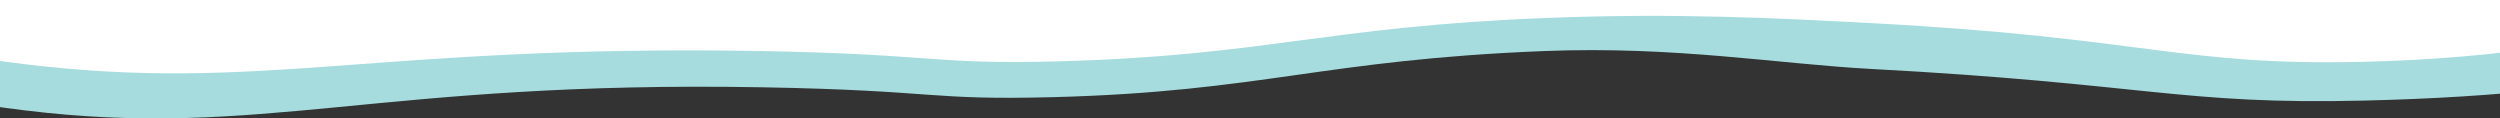 <?xml version="1.0" encoding="UTF-8" standalone="no"?>
<!-- Created with Inkscape (http://www.inkscape.org/) -->

<svg
   width="389.467mm"
   height="18.42mm"
   viewBox="0 0 389.467 18.42"
   version="1.1"
   id="svg2776"
   inkscape:version="1.1.2 (b8e25be833, 2022-02-05)"
   sodipodi:docname="First meeting - lower section.svg"
   xmlns:inkscape="http://www.inkscape.org/namespaces/inkscape"
   xmlns:sodipodi="http://sodipodi.sourceforge.net/DTD/sodipodi-0.dtd"
   xmlns="http://www.w3.org/2000/svg"
   xmlns:svg="http://www.w3.org/2000/svg">
  <rect x="0" y="0" width="389.467" height="18.42" fill="#333333" stroke="none"/>
  <sodipodi:namedview
     id="namedview2778"
     pagecolor="#ffffff"
     bordercolor="#666666"
     borderopacity="1.0"
     inkscape:pageshadow="2"
     inkscape:pageopacity="0.0"
     inkscape:pagecheckerboard="0"
     inkscape:document-units="mm"
     showgrid="false"
     inkscape:zoom="0.77771465"
     inkscape:cx="396.67505"
     inkscape:cy="560.61693"
     inkscape:window-width="2560"
     inkscape:window-height="1387"
     inkscape:window-x="-8"
     inkscape:window-y="-8"
     inkscape:window-maximized="1"
     inkscape:current-layer="layer1" />
  <defs
     id="defs2773">
    <style
       id="style2837">
      .cls-1 {
        clip-path: url(#clippath);
      }

      .cls-2 {
        fill: none;
      }

      .cls-3 {
        fill: #172d5e;
      }

      .cls-4 {
        fill: #a6dcde;
      }
    </style>
    <clipPath
       id="clippath">
      <rect
         class="cls-2"
         width="1472"
         height="120.55"
         id="rect2839"
         x="0"
         y="0" />
    </clipPath>
    <style
       id="style3185">
      .cls-1 {
        clip-path: url(#clippath);
      }

      .cls-2 {
        fill: none;
      }

      .cls-3 {
        fill: #172d5e;
      }

      .cls-4 {
        fill: #a6dcde;
      }
    </style>
    <clipPath
       id="clippath-0">
      <rect
         class="cls-2"
         y="0"
         width="1472"
         height="114"
         id="rect3187"
         x="0" />
    </clipPath>
    <style
       id="style3419">
      .cls-1 {
        clip-path: url(#clippath);
      }

      .cls-2 {
        fill: none;
      }

      .cls-3 {
        fill: #172d5e;
      }

      .cls-4 {
        fill: #a6dcde;
      }
    </style>
    <clipPath
       id="clippath-1">
      <rect
         class="cls-2"
         width="1472"
         height="110.5"
         id="rect3421"
         x="0"
         y="0" />
    </clipPath>
    <style
       id="style3538">
      .cls-1 {
        clip-path: url(#clippath);
      }

      .cls-2 {
        fill: none;
      }

      .cls-3 {
        fill: #172d5e;
      }

      .cls-4 {
        fill: #a6dcde;
      }
    </style>
    <clipPath
       id="clippath-02">
      <rect
         class="cls-2"
         width="1472"
         height="88"
         id="rect3540"
         x="0"
         y="0" />
    </clipPath>
    <style
       id="style3796">
      .cls-1 {
        clip-path: url(#clippath);
      }

      .cls-2 {
        fill: #172f5f;
      }

      .cls-3 {
        fill: none;
      }

      .cls-4 {
        fill: #a6dcde;
      }
    </style>
    <clipPath
       id="clippath-11">
      <rect
         class="cls-3"
         width="1472"
         height="69.62"
         id="rect3798"
         x="0"
         y="0" />
    </clipPath>
  </defs>
  <g
     inkscape:label="Layer 1"
     inkscape:groupmode="layer"
     id="layer1">
    <g
       class="cls-1"
       clip-path="url(#clippath)"
       id="g2848"
       transform="scale(0.265)" />
    <g
       class="cls-1"
       clip-path="url(#clippath)"
       id="g3807"
       transform="scale(0.265)">
      <path
         class="cls-4"
         d="m -144.08,2.4 c 0.85,4.54 3.24,15.16 21.84,26.67 37.64,23.28 113.88,33 136.56,35.78 C 153.89,81.96 221.76,47.22 448.54,51.32 551.92,53.19 545,59.06 619.52,57.1 741.97,53.87 777.54,35.13 908.09,30 c 76.64,-3.02 137.42,7.62 191.86,10.53 162.44,8.66 182.11,21.17 289.89,18.6 82.66,-1.97 139.08,-9.17 186.8,-18.87 67.74,-13.77 79.99,-24.69 85.9,-31.91 1.52,-1.85 1.75,-3.87 1.19,-5.95 h 0.01 V -271.94 H -144.99 c -6,139.99 -4.92,243.27 0.91,274.34 z"
         id="path3803" />
      <path
         class="cls-2"
         d="m -144.08,-24.24 c 0.85,4.5 3.24,15.04 21.84,26.45 37.64,23.09 113.88,32.74 136.56,35.5 139.57,16.97 206.59,-11.75 433.37,-7.69 103.38,1.85 99.45,8 173.97,6.05 122.45,-3.2 157.12,-20.44 287.67,-25.53 76.64,-2.99 136.18,0.16 190.62,3.04 162.44,8.59 181.76,25.31 289.54,22.76 82.66,-1.96 139.43,-13.4 187.15,-23.03 67.74,-13.66 79.99,-24.49 85.9,-31.65 1.52,-1.84 1.75,-3.84 1.19,-5.9 h 0.01 V -296.37 H -144.99 c -6,138.86 -4.92,241.32 0.91,272.13 z"
         id="path3805"
         style="fill:#ffffff" />
    </g>
  </g>
</svg>
